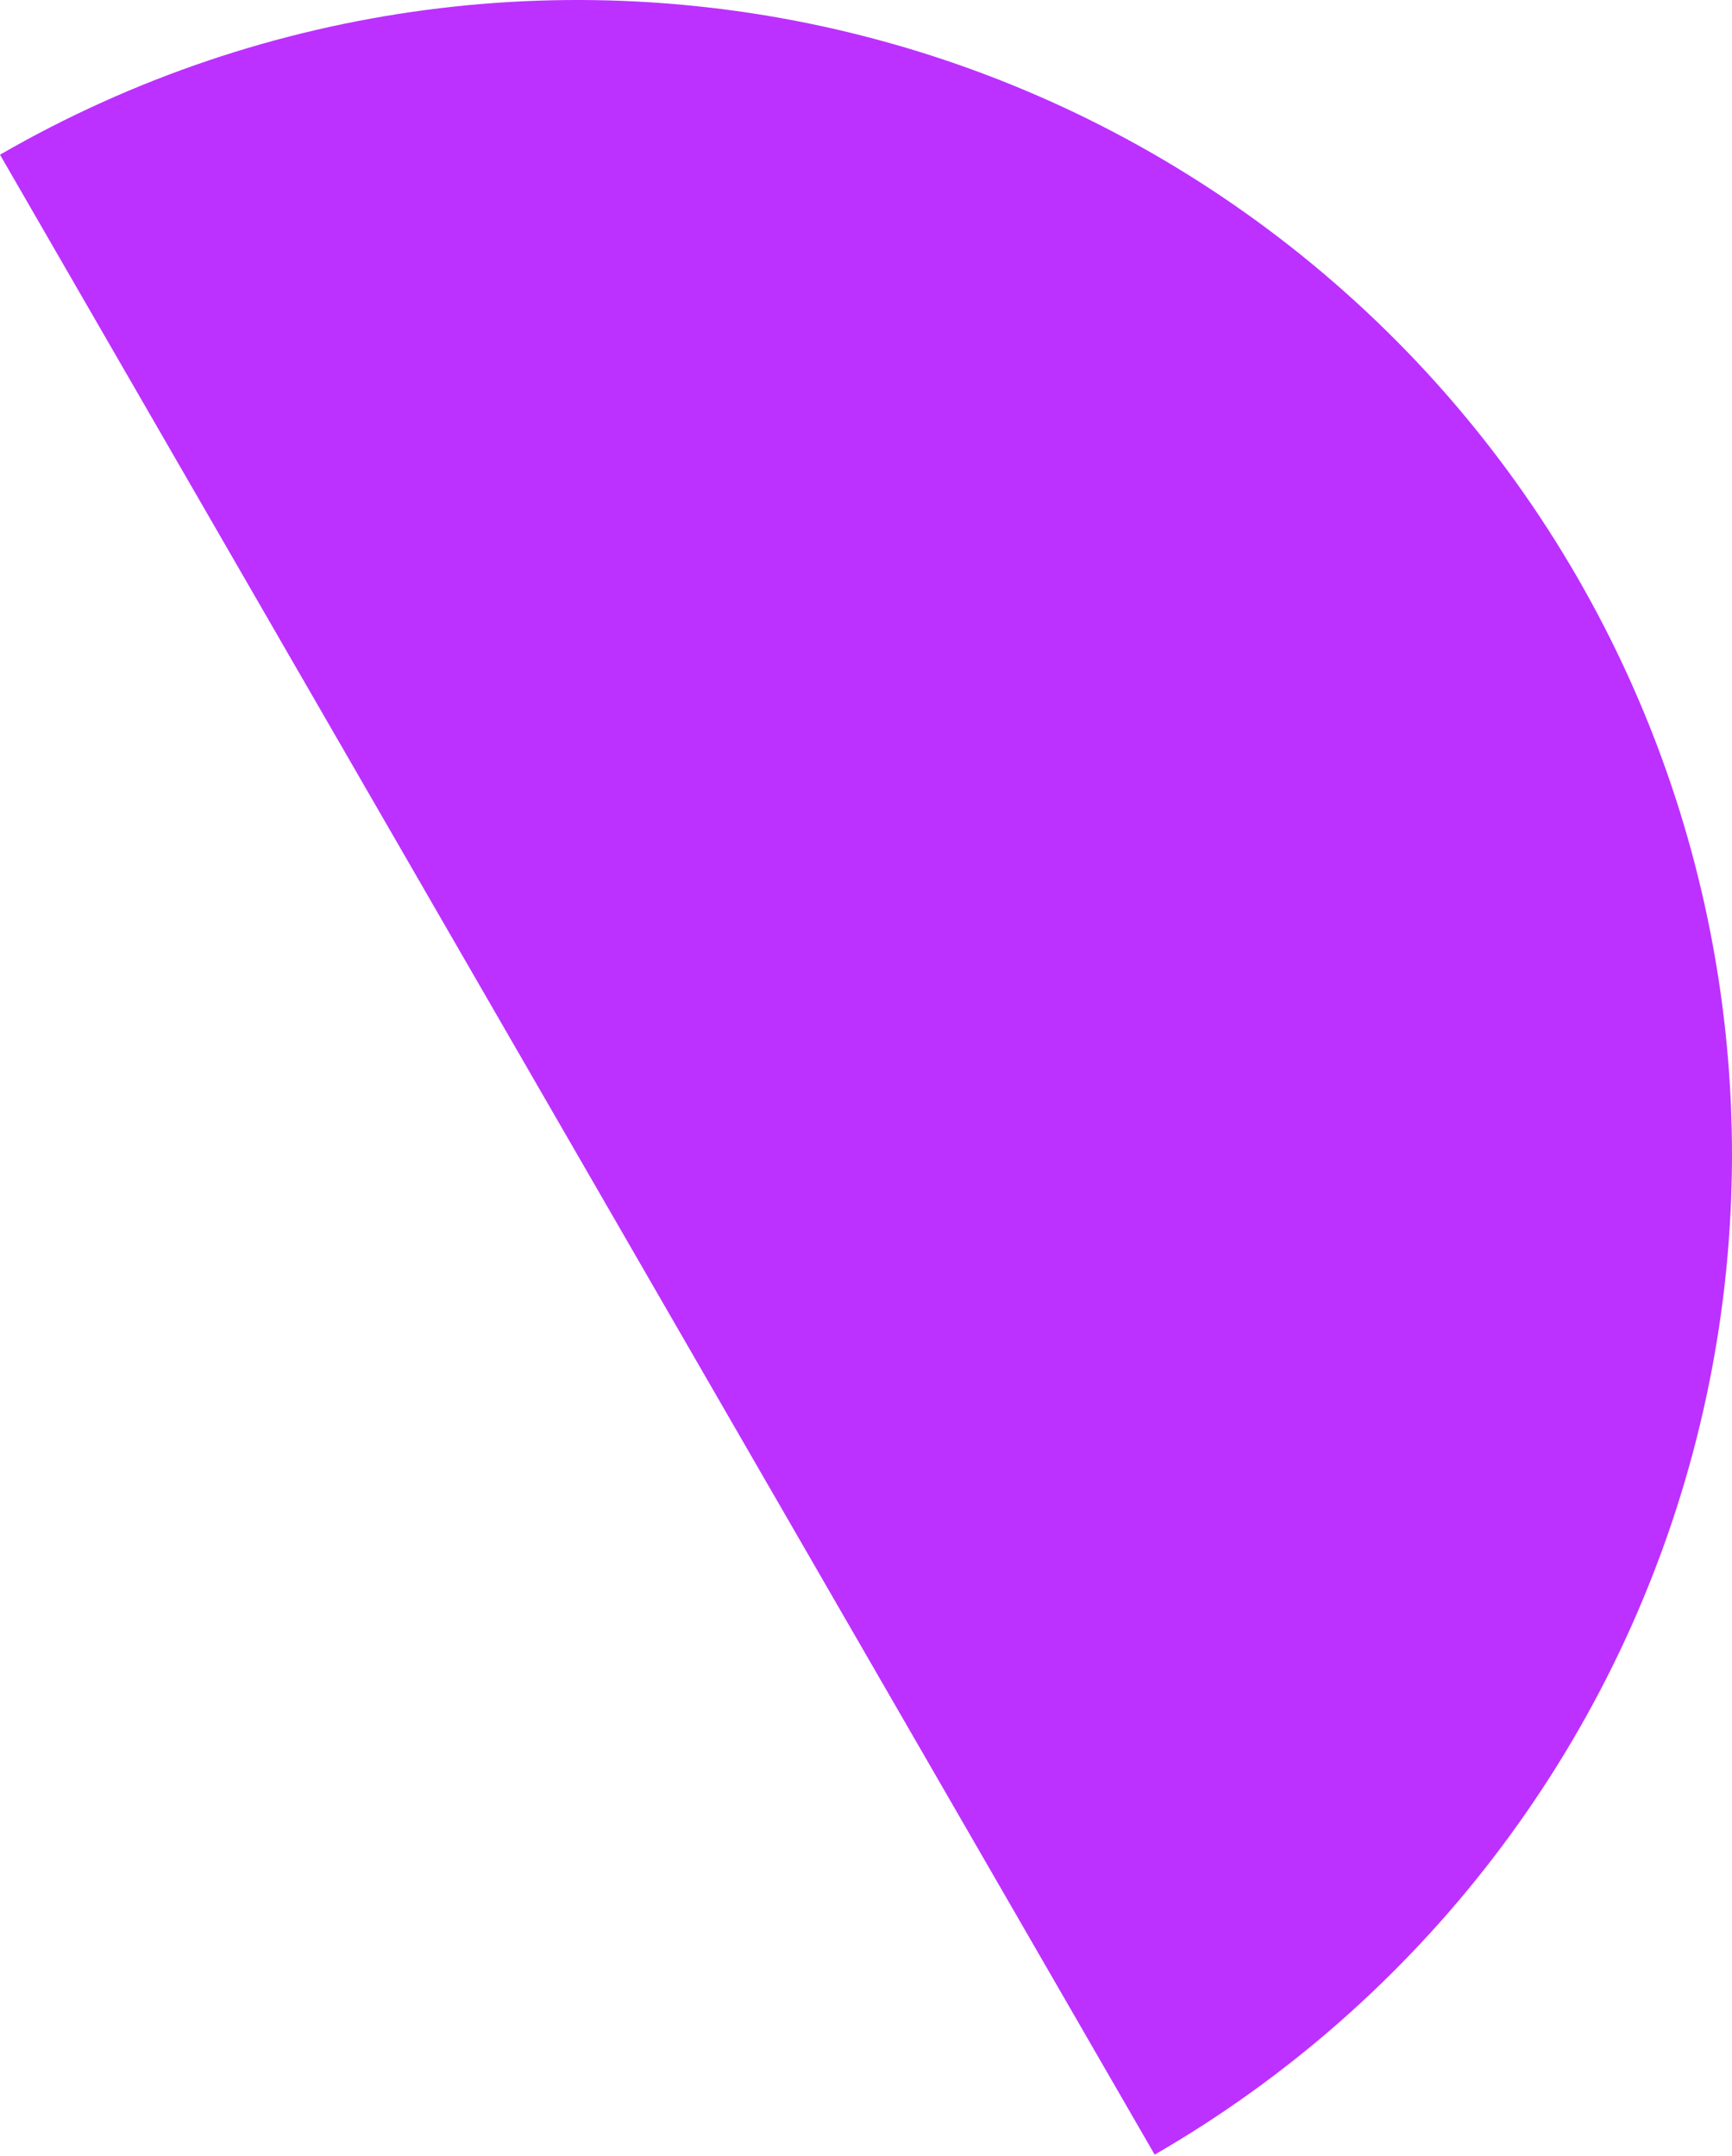 <?xml version="1.0" encoding="UTF-8"?> <svg xmlns="http://www.w3.org/2000/svg" width="200" height="249" viewBox="0 0 200 249" fill="none"> <path d="M133.333 248.804C163.957 231.123 186.304 202 195.456 167.843C204.609 133.686 199.818 97.291 182.137 66.667C164.456 36.043 135.333 13.696 101.176 4.543C67.019 -4.609 30.624 0.183 -3.7371e-05 17.864L66.667 133.334L133.333 248.804Z" fill="#BC31FF"></path> </svg> 
